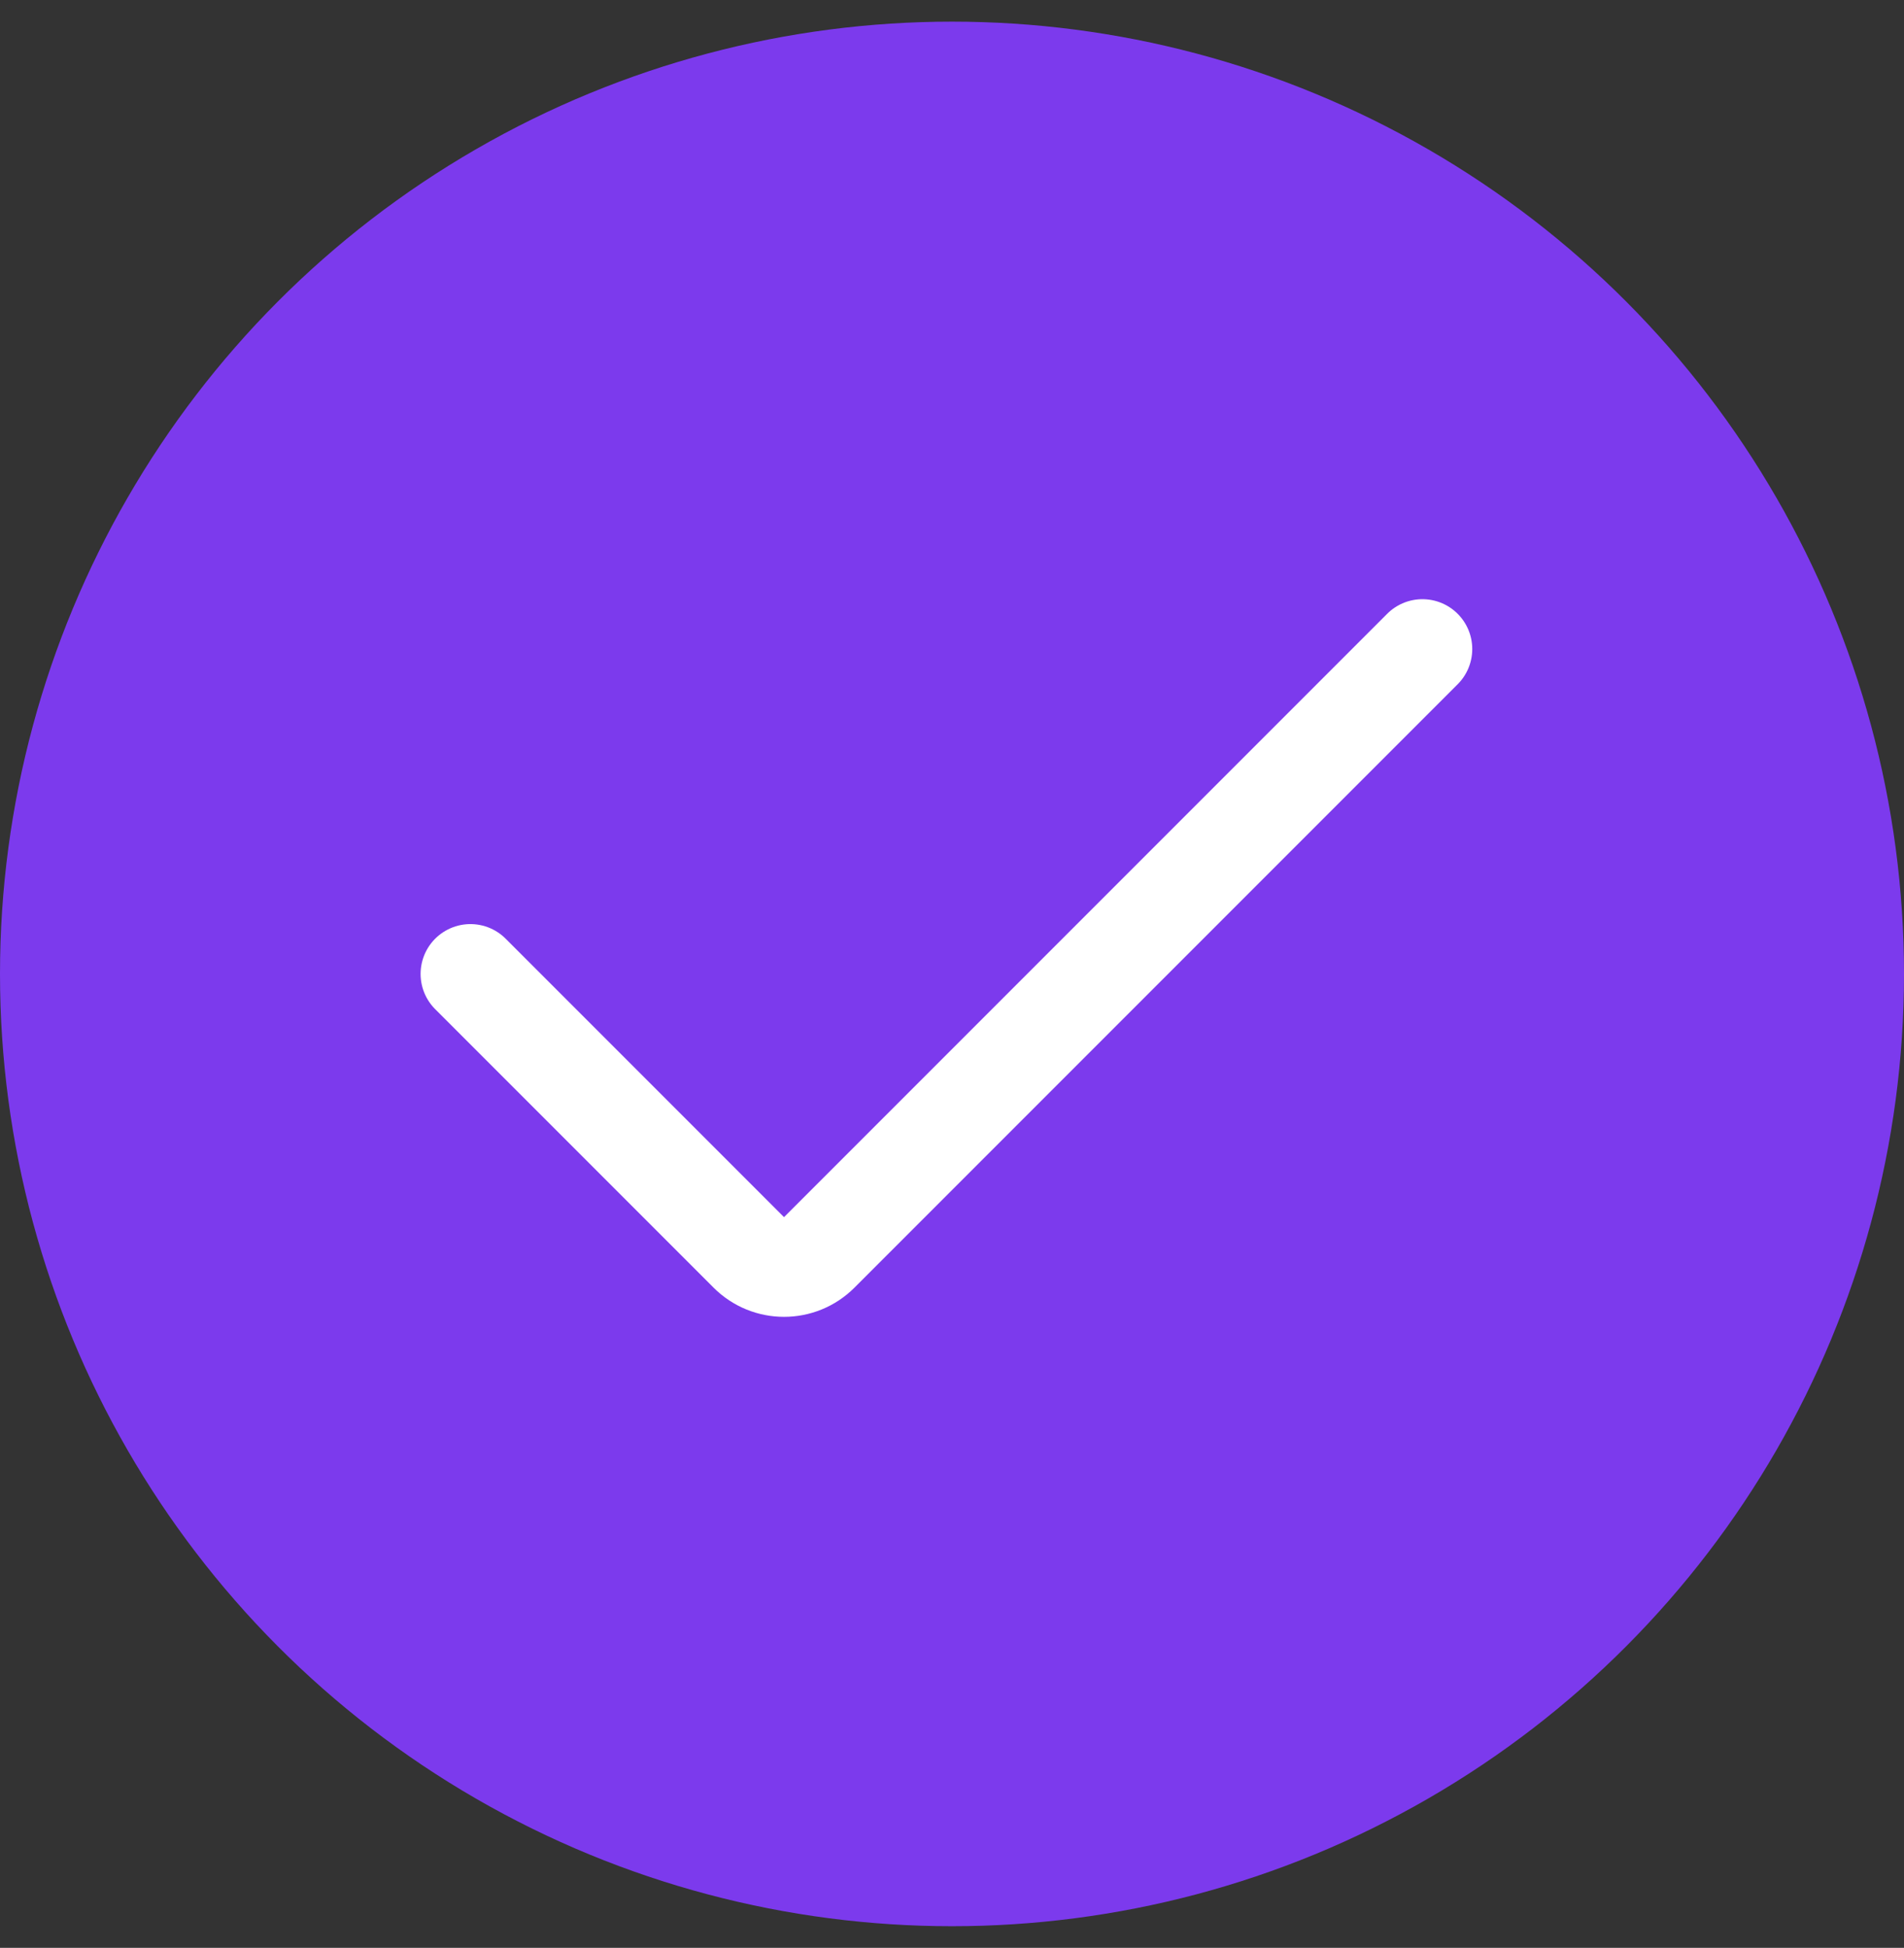<svg width="44" height="45" viewBox="0 0 44 45" fill="none" xmlns="http://www.w3.org/2000/svg">
<rect x="0" y="0" width="44" height="45" fill="#333333" stroke="none"/>
<circle cx="22" cy="22.5" r="22" fill="#7C3AED"/>
<path d="M10.871 22.5L17.304 28.933C17.754 29.383 18.483 29.383 18.932 28.933L32.871 14.994" stroke="white" stroke-width="2.303" stroke-linecap="round"/>
</svg>
